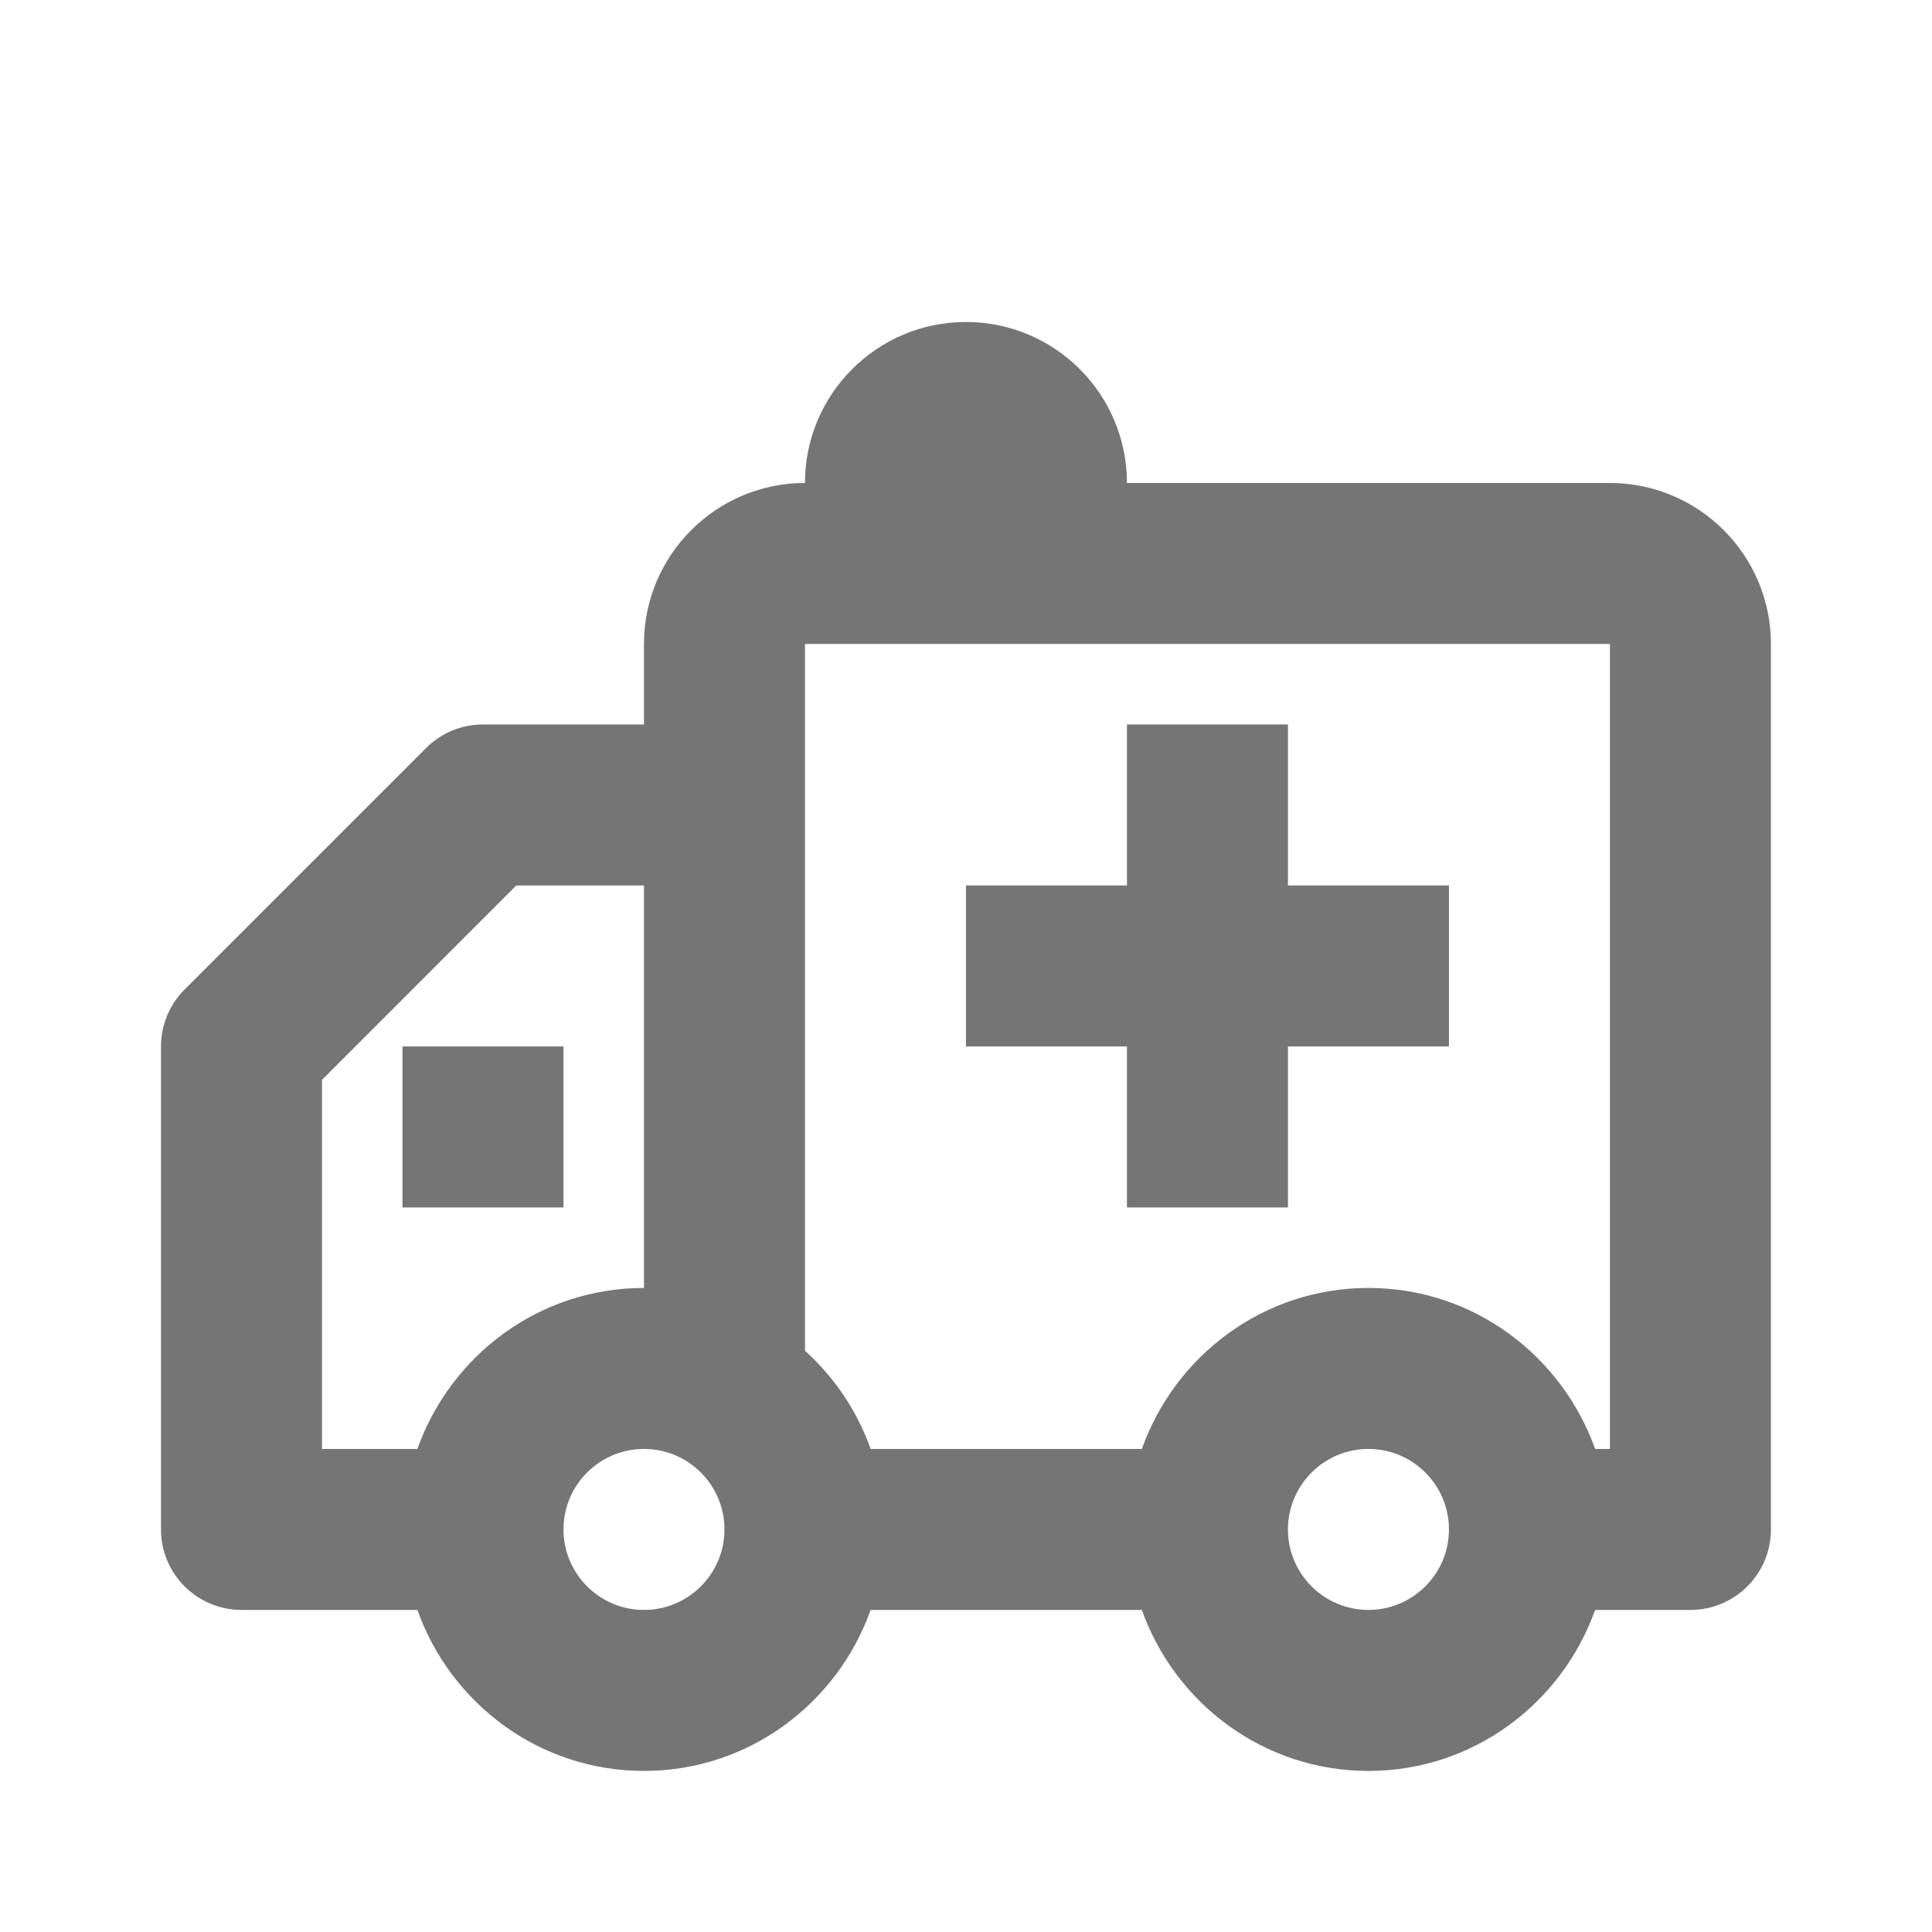 <?xml version="1.0" encoding="utf-8"?>
<!-- Generator: Adobe Illustrator 16.0.0, SVG Export Plug-In . SVG Version: 6.00 Build 0)  -->
<!DOCTYPE svg PUBLIC "-//W3C//DTD SVG 1.1//EN" "http://www.w3.org/Graphics/SVG/1.1/DTD/svg11.dtd">
<svg version="1.1" xmlns="http://www.w3.org/2000/svg" xmlns:xlink="http://www.w3.org/1999/xlink" x="0px" y="0px"
	 width="24.001px" height="24px" viewBox="0 0 24.001 24" enable-background="new 0 0 24.001 24" xml:space="preserve">
<g id="Frames-24px">
	<rect fill="none" width="24.001" height="24"/>
</g>
<g id="Outline">
	<g>
		<path fill="#757575" d="M20,6h-6c0-1.104-0.896-2-2-2s-2,0.896-2,2C8.897,6,8,6.897,8,8v1H6C5.735,9,5.48,9.105,5.293,9.293l-3,3
			C2.105,12.48,2,12.735,2,13v6c0,0.552,0.448,1,1,1h2.185C5.599,21.162,6.698,22,8,22s2.401-0.838,2.816-2h3.369
			c0.414,1.162,1.514,2,2.815,2s2.401-0.838,2.816-2H21c0.552,0,1-0.448,1-1V8C22,6.897,21.103,6,20,6z M20,8v10h-0.184
			c-0.415-1.162-1.514-2-2.816-2s-2.401,0.838-2.815,2h-3.369c-0.169-0.474-0.45-0.89-0.816-1.22V8H20z M4,13.415L6.414,11H8v5
			c-1.302,0-2.401,0.838-2.815,2H4V13.415z M8,20c-0.551,0-1-0.448-1-1s0.449-1,1-1s1,0.448,1,1S8.551,20,8,20z M17,20
			c-0.551,0-1-0.448-1-1s0.449-1,1-1s1,0.448,1,1S17.551,20,17,20z"/>
		<polygon fill="#757575" points="14,15 16,15 16,13 18,13 18,11 16,11 16,9 14,9 14,11 12,11 12,13 14,13 		"/>
		<rect x="5" y="13" fill="#757575" width="2" height="2"/>
	</g>
</g>
</svg>
